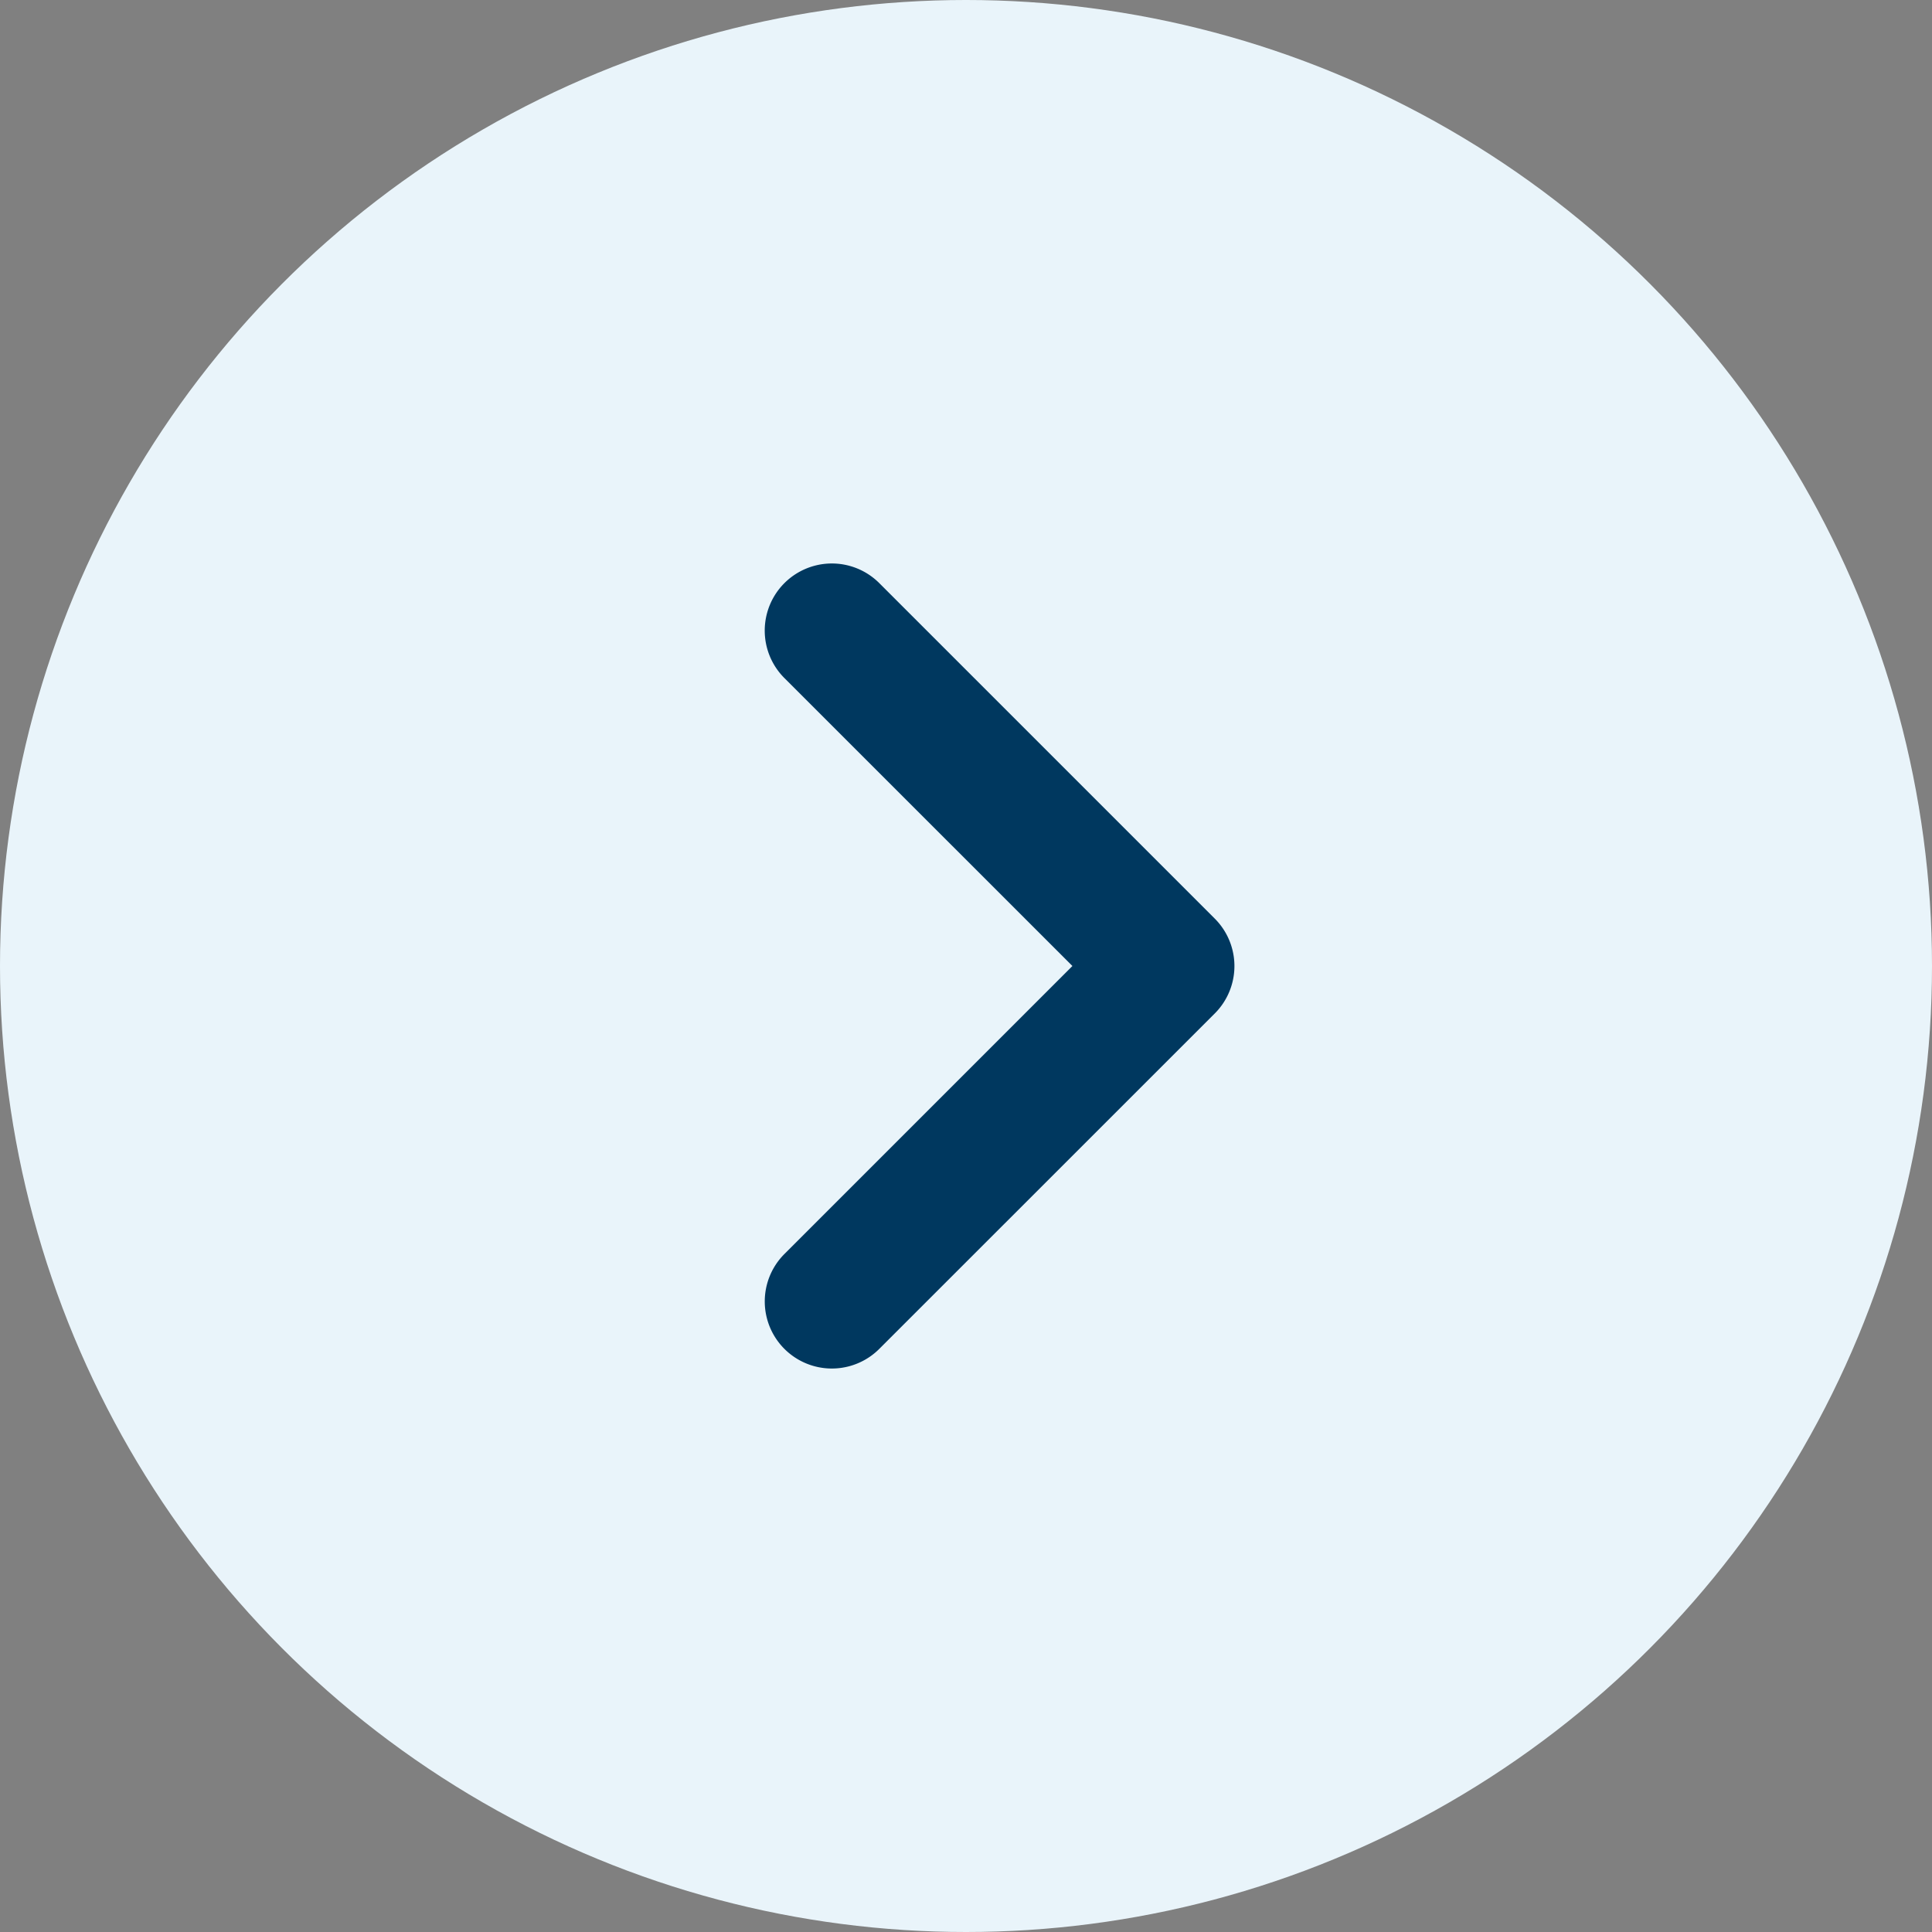 <svg xmlns="http://www.w3.org/2000/svg" xmlns:xlink="http://www.w3.org/1999/xlink" width="24" height="24"><rect width="100%" height="100%" fill="#808080" stroke="none"/><defs><path id="a" d="M13.994 7.327a.833.833 0 1 1 1.179 1.179l-4.167 4.167a.833.833 0 0 1-1.179 0L5.661 8.506a.833.833 0 1 1 1.178-1.179l3.578 3.578z"/></defs><g fill="none" fill-rule="evenodd"><circle cx="12" cy="12" r="12" fill="#E9F4FA"/><use xlink:href="#a" fill="#00385F" fill-rule="nonzero" transform="rotate(-90 12.417 10)"/></g></svg>